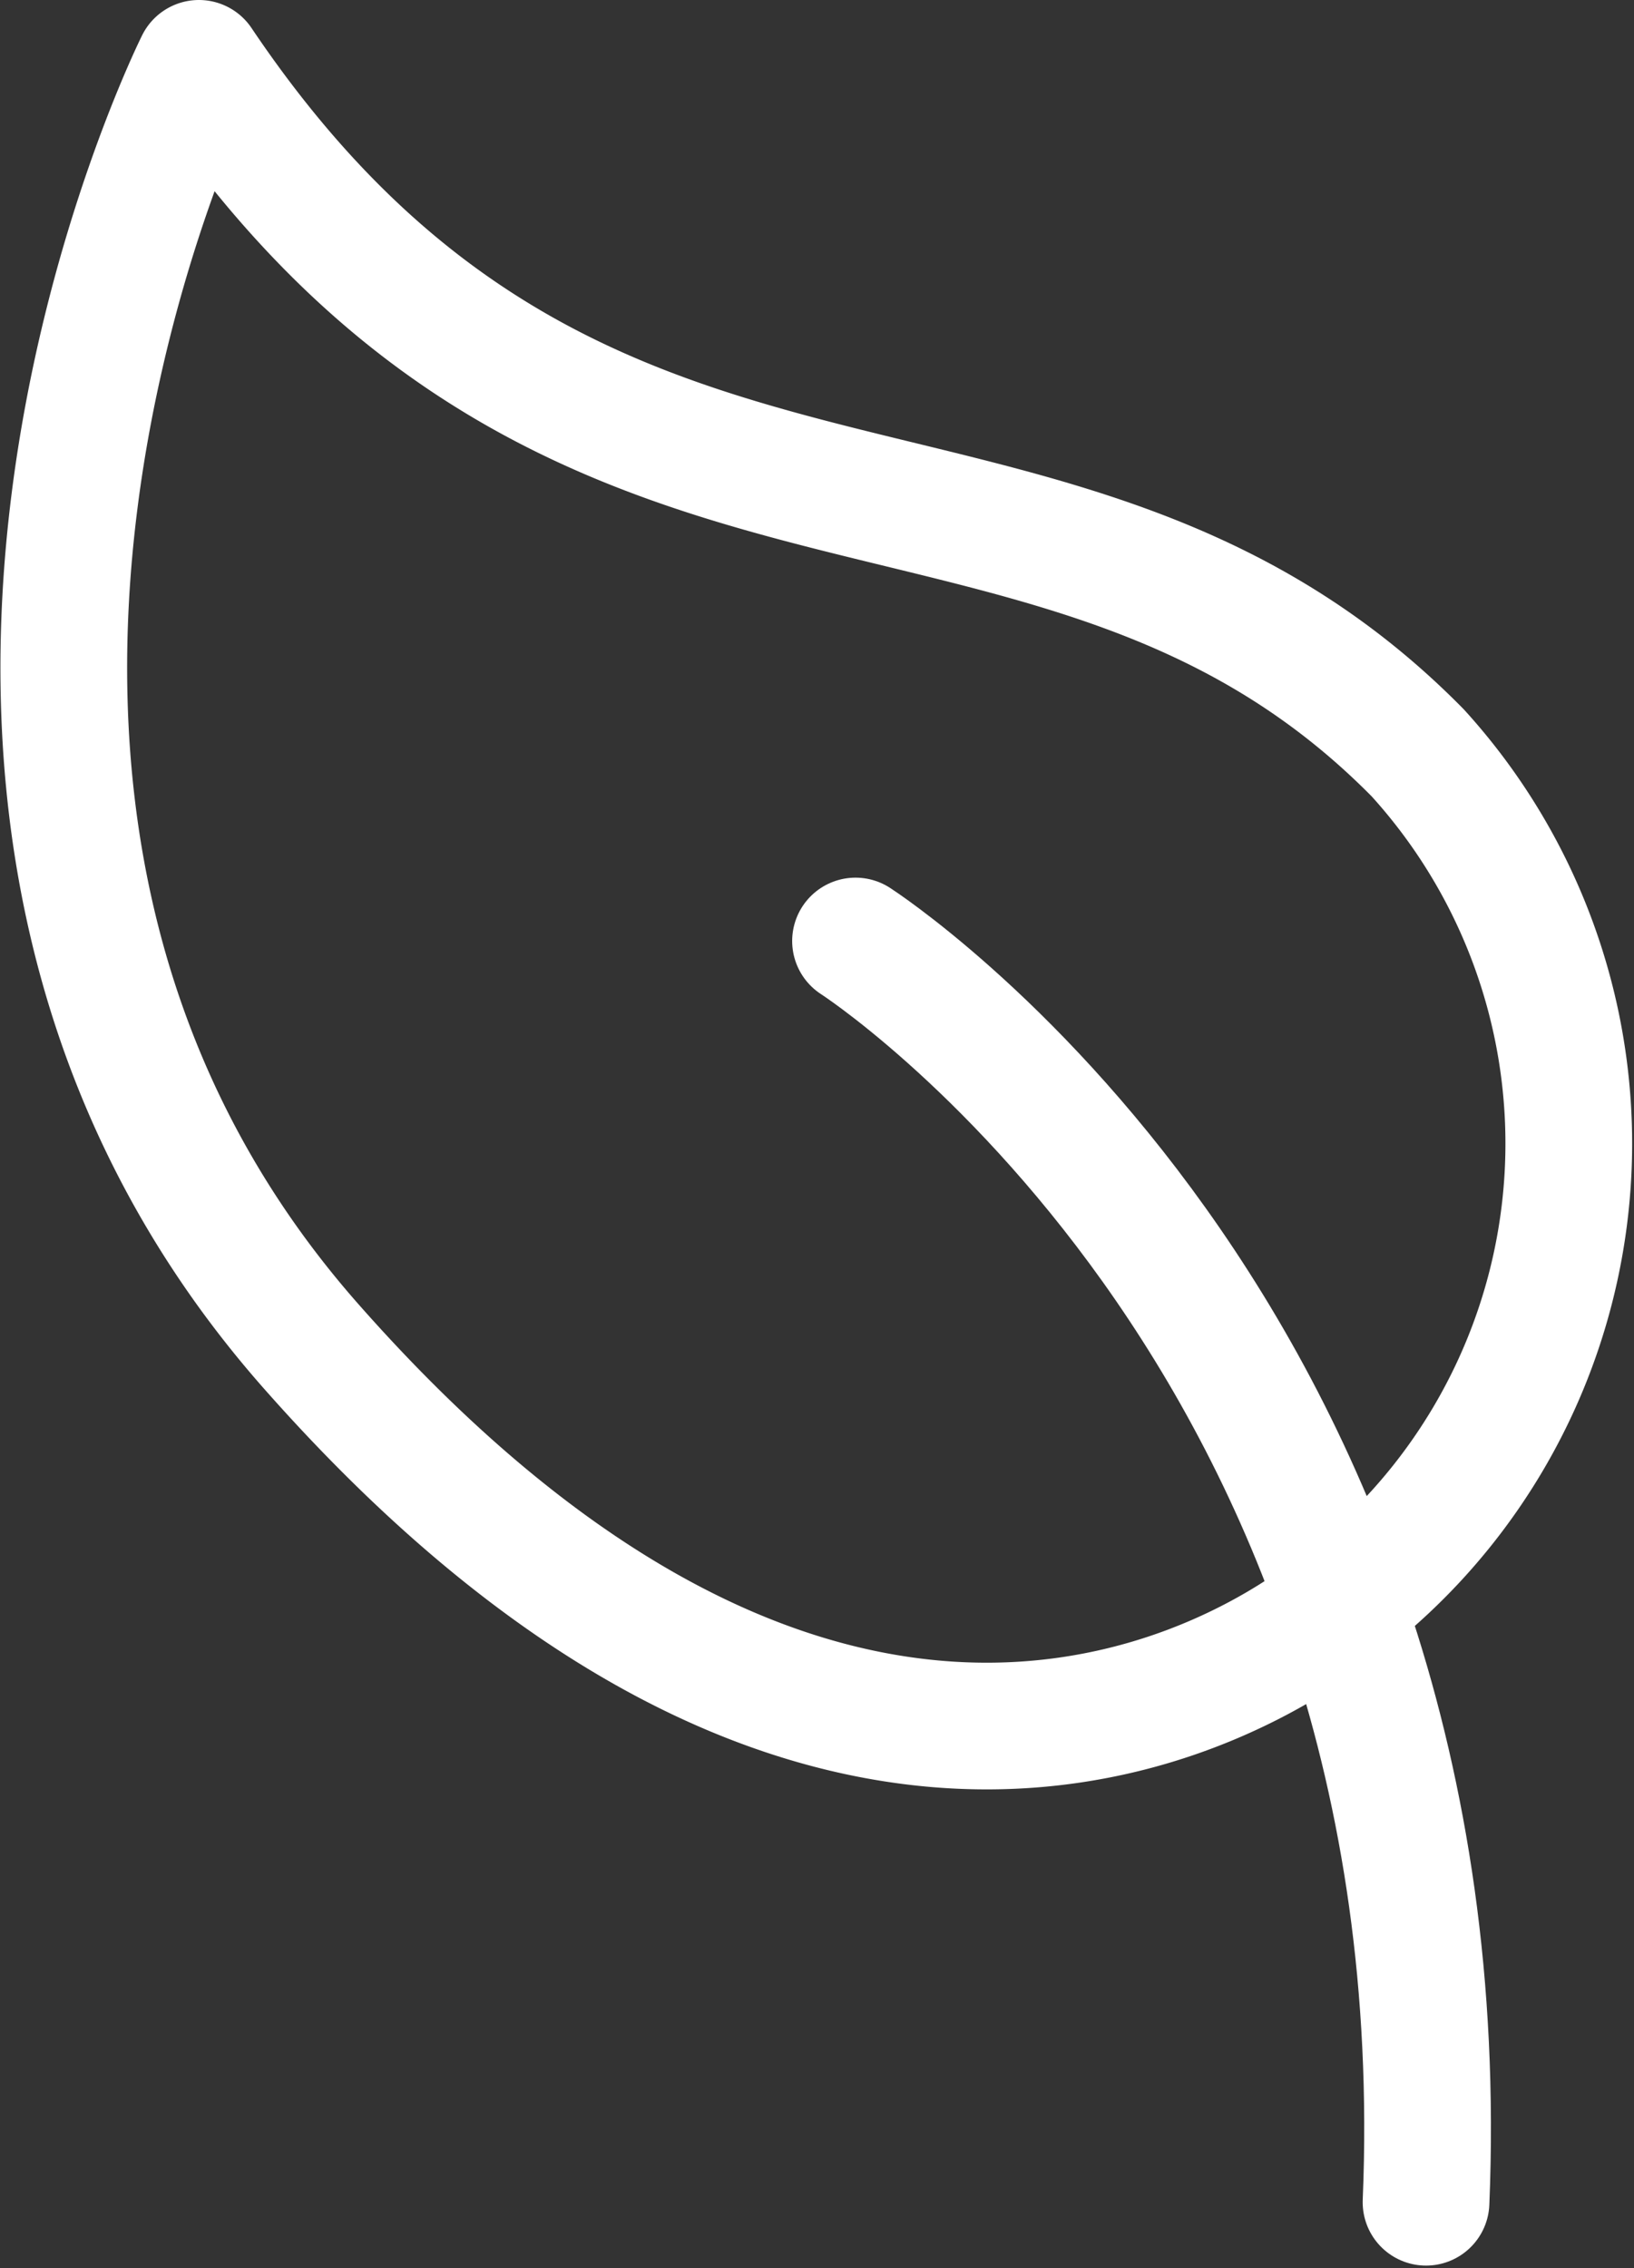 <svg xmlns="http://www.w3.org/2000/svg" width="19.344" height="26.852" viewBox="0 0 19.344 26.852">
  <rect x="0" y="0" width="19.344" height="26.852" fill="#333333" stroke="none"/>
  <g id="Group_797" data-name="Group 797" transform="translate(0.756 0.75)">
    <g id="Group_807" data-name="Group 807">
      <g id="Group_808" data-name="Group 808">
        <path id="Path_226" data-name="Path 226" d="M21.04,1.644s-4.367,8.733,1.329,15.189S32.693,21.24,34.33,20.06A6.875,6.875,0,0,0,35.47,9.808C31.157,5.425,25.588,8.408,21.04,1.644Z" transform="translate(-19.441 -1.644)" fill="none" stroke="#fff" stroke-linecap="round" stroke-linejoin="round" stroke-width="1.5"/>
        <path id="Path_227" data-name="Path 227" d="M39.271,23.63s7.181,4.622,6.754,14.931" transform="translate(-29.899 -13.24)" fill="none" stroke="#fff" stroke-linecap="round" stroke-linejoin="round" stroke-width="1.5"/>
      </g>
    </g>
  </g>
</svg>
